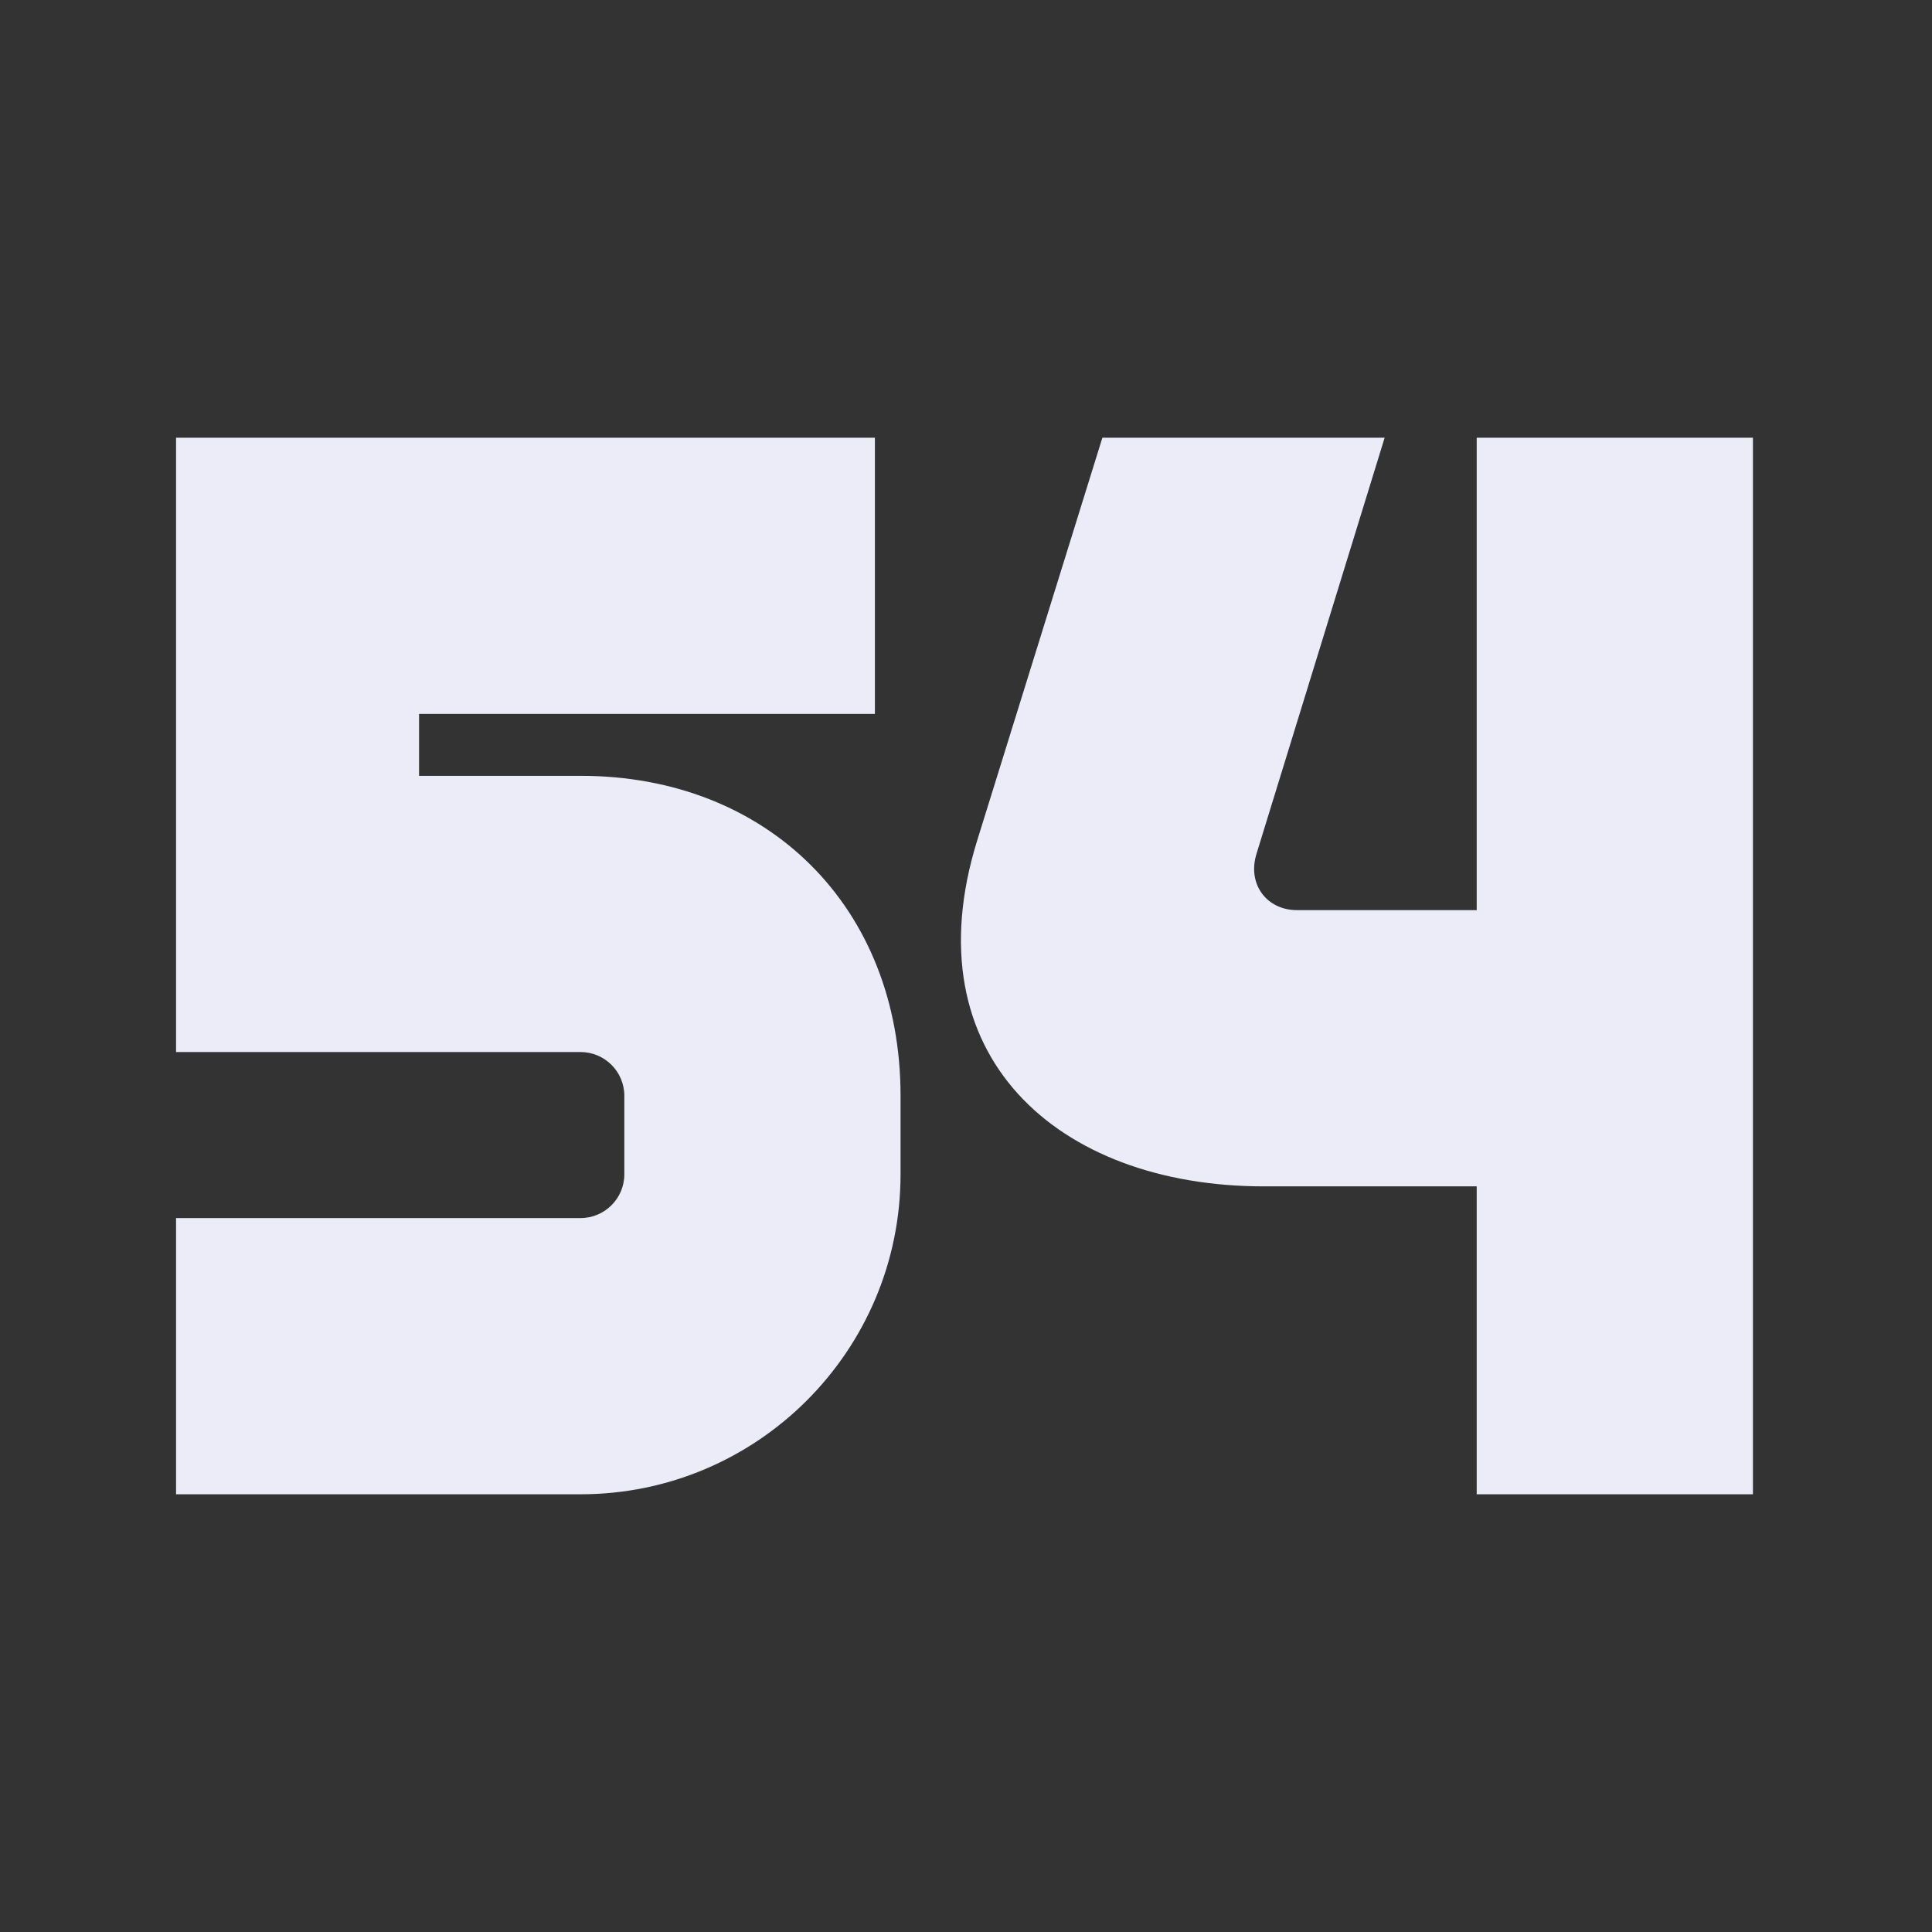 <svg width="256" height="256" viewBox="0 0 256 256" fill="none" xmlns="http://www.w3.org/2000/svg">
<rect x="0" y="0" width="256" height="256" fill="#333333" stroke="none"/>
<path d="M23.328 198V161.4H76.928C80.128 161.4 82.728 158.8 82.728 155.6V145.2C82.728 142 80.128 139.4 76.928 139.4H23.328V58H115.928V94.6H55.528V102.8H76.928C101.728 102.8 119.328 120.2 119.328 145.2V155.6C119.328 179 100.328 198 76.928 198H23.328Z" fill="#ECECF8"/>
<path d="M183.472 58L166.472 113.2C165.272 117.2 167.872 120.6 171.872 120.6H195.672V58H232.272V198H195.672V157.2H167.472C140.072 157.2 120.672 139.8 129.472 111.4L146.072 58H183.472Z" fill="#ECECF8"/>
</svg>
